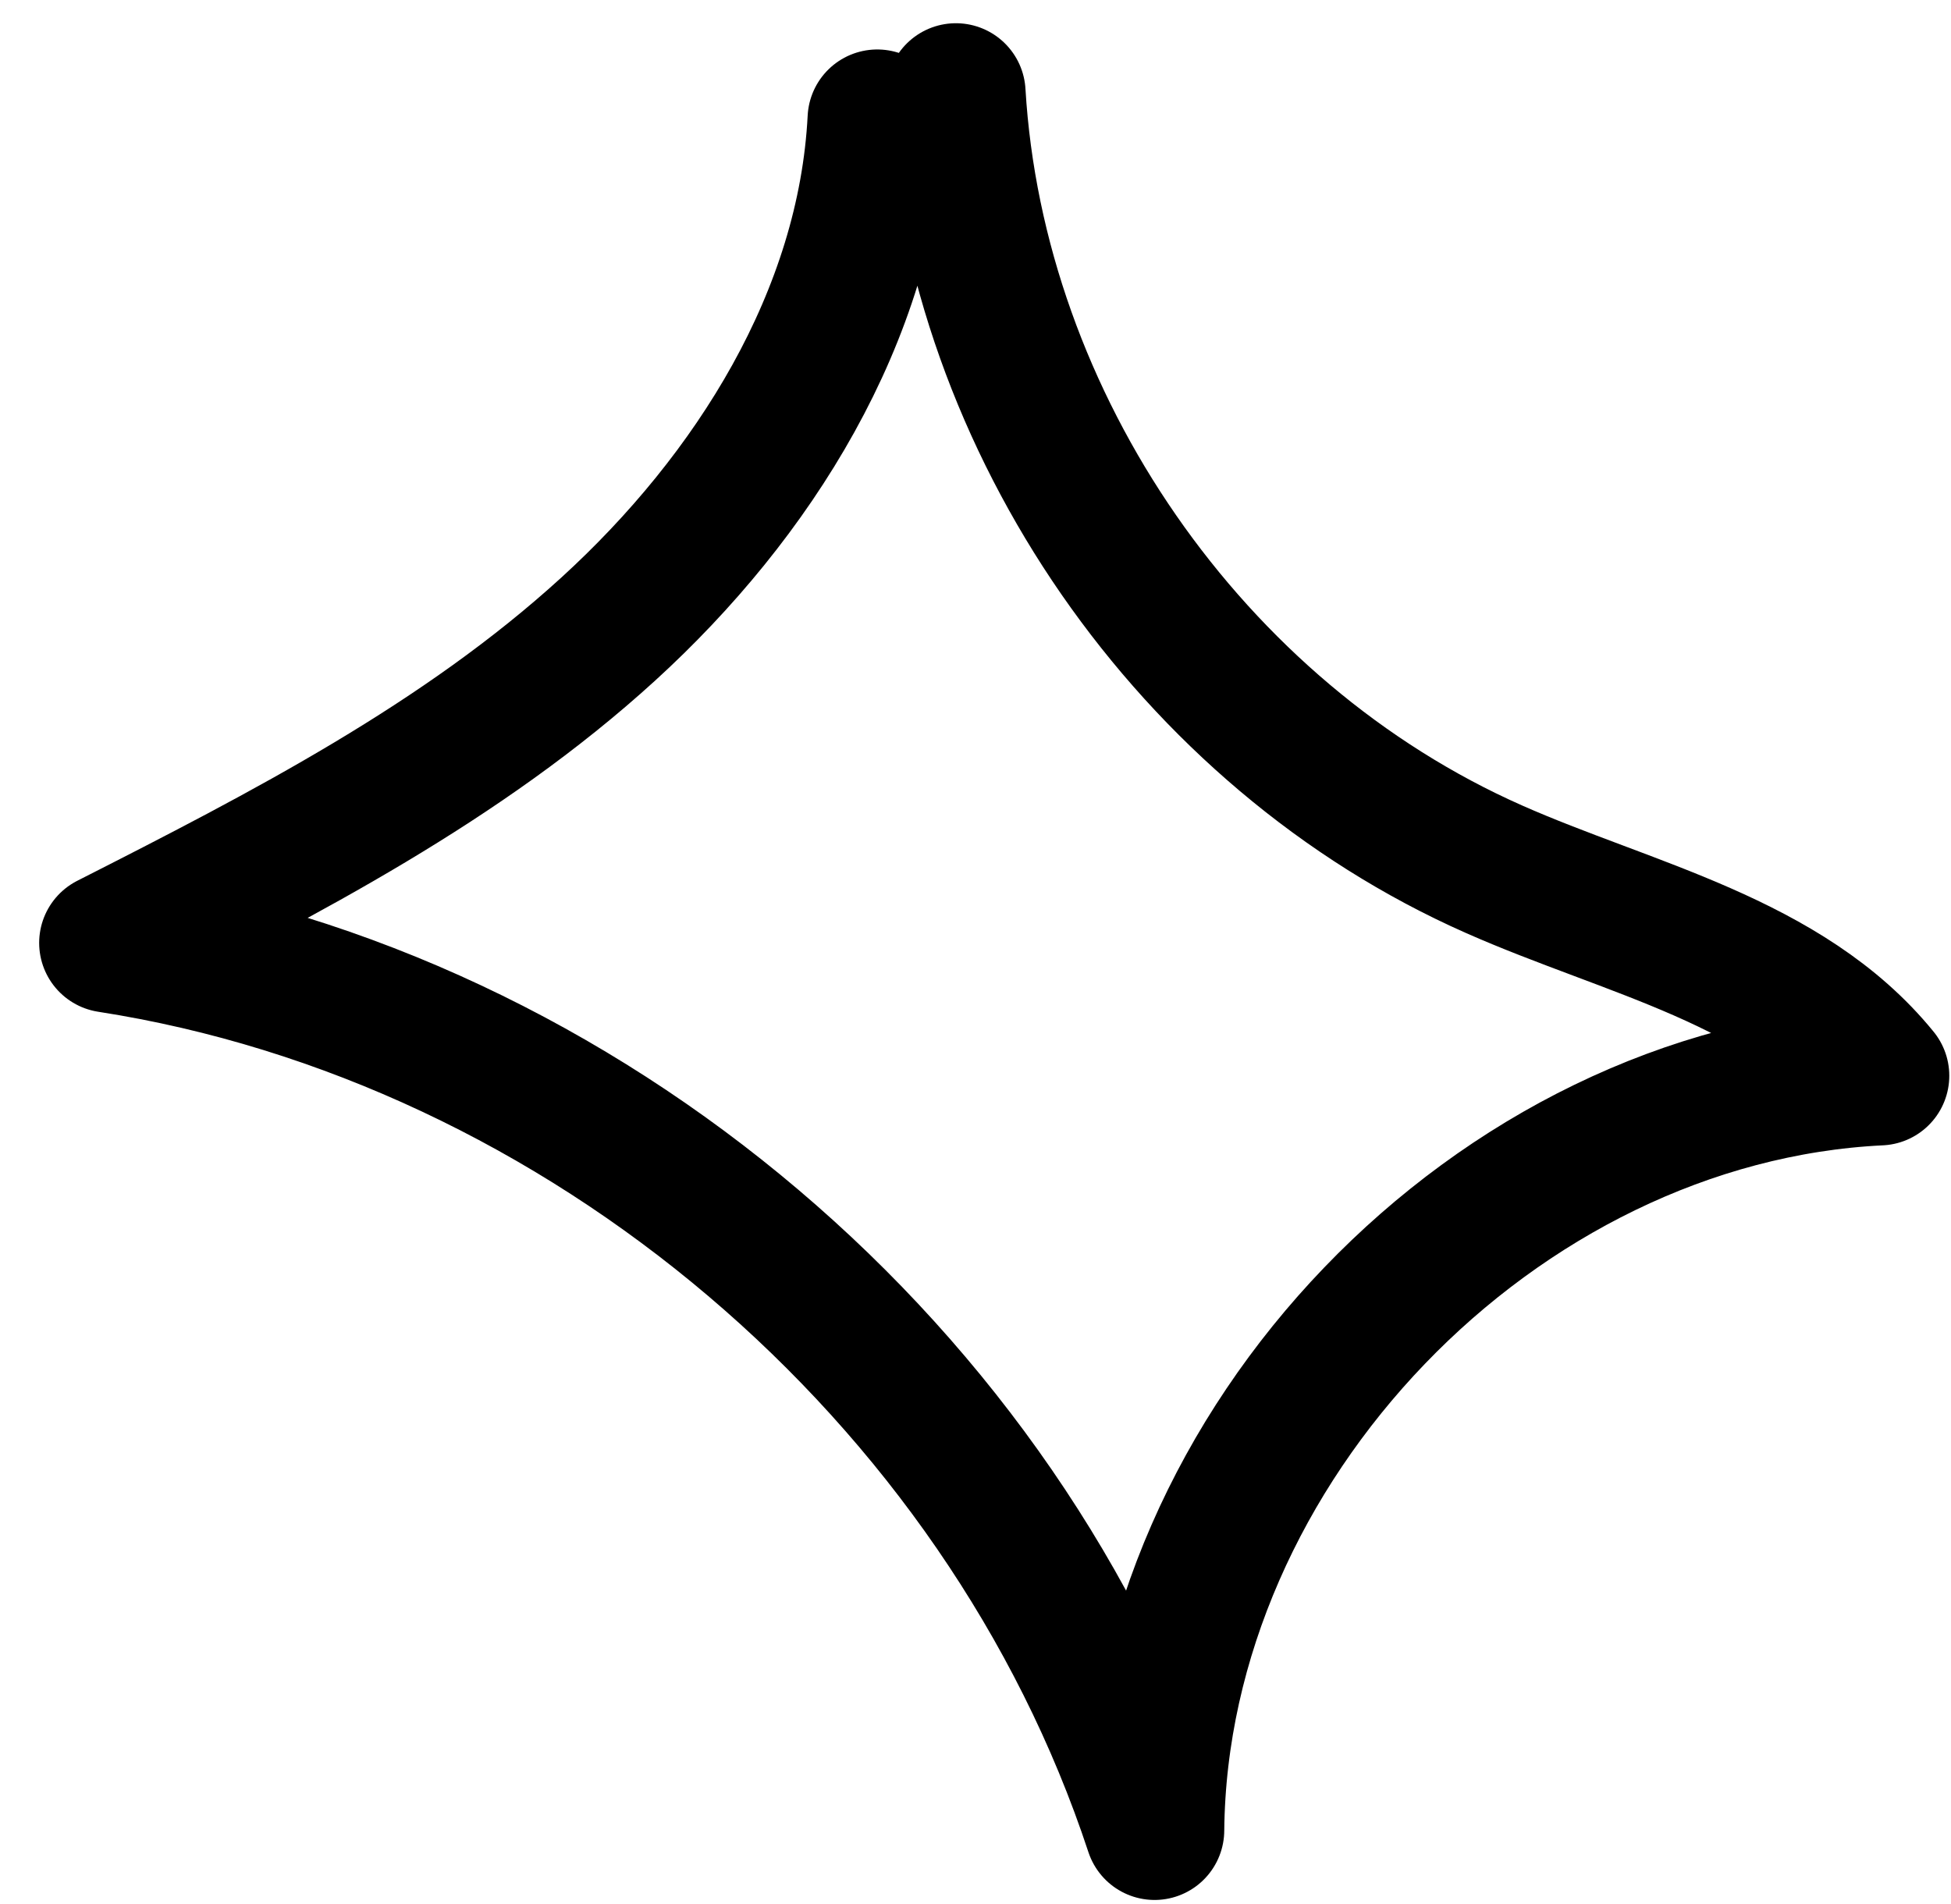 <?xml version="1.0" encoding="UTF-8"?> <svg xmlns="http://www.w3.org/2000/svg" width="42" height="41" viewBox="0 0 42 41" fill="none"><path d="M18.885 2.565C18.668 6.806 16.226 10.688 13.089 13.548C9.952 16.408 6.131 18.376 2.343 20.3C12.568 21.888 21.609 29.565 24.855 39.405C24.931 31.12 32.203 23.562 40.463 23.16C38.455 20.692 35.058 19.996 32.16 18.713C25.647 15.831 21.002 9.122 20.578 2" stroke="black" stroke-width="3" stroke-linecap="round" stroke-linejoin="round"></path></svg> 